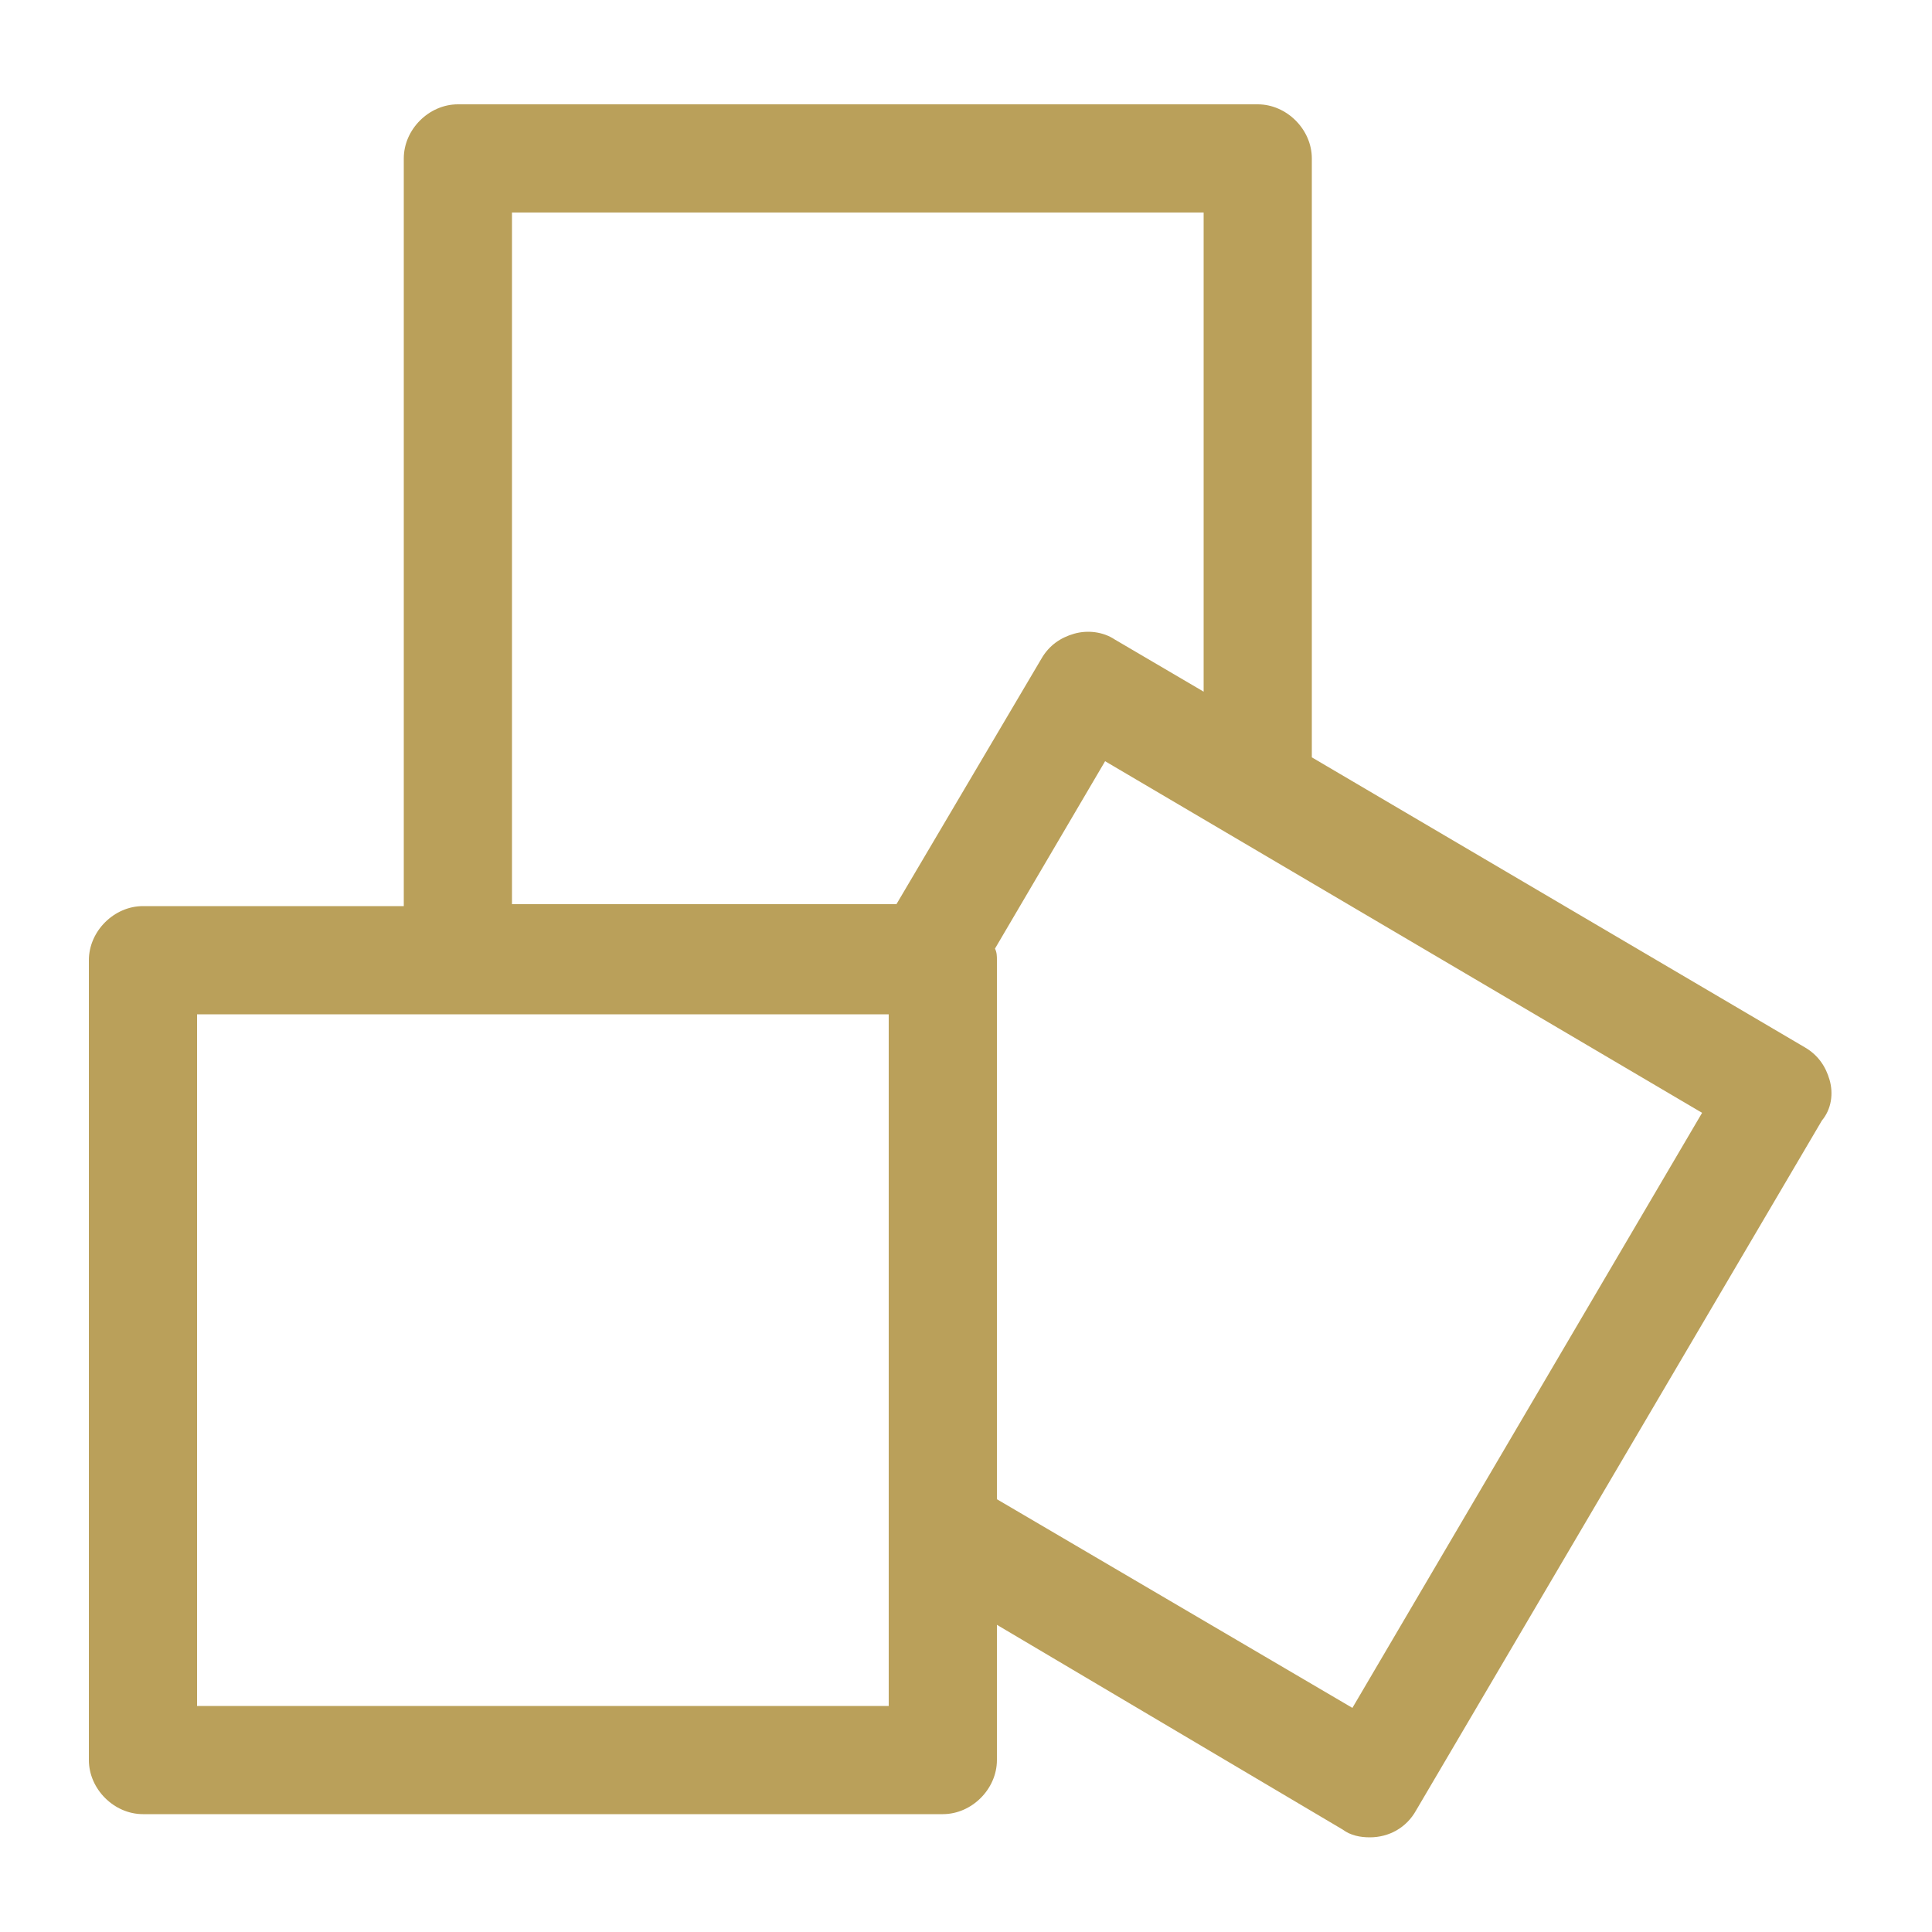 <?xml version="1.0" encoding="utf-8"?>
<!-- Generator: Adobe Illustrator 24.0.3, SVG Export Plug-In . SVG Version: 6.00 Build 0)  -->
<svg version="1.1" id="Livello_1" xmlns="http://www.w3.org/2000/svg" xmlns:xlink="http://www.w3.org/1999/xlink" x="0px" y="0px"
	 viewBox="0 0 100 100" enable-background="new 0 0 100 100" xml:space="preserve">
<g>
	<g>
		<path fill="#BAA05A" d="M94.7,55.9c-0.2-0.7-0.6-1.3-1.3-1.7l-25.5-15V8.2c0-1.5-1.3-2.8-2.8-2.8H23.7c-1.5,0-2.8,1.3-2.8,2.8
			v38.7H7.4c-1.5,0-2.8,1.3-2.8,2.8v41.4c0,1.5,1.3,2.8,2.8,2.8h41.4c1.5,0,2.8-1.3,2.8-2.8v-7l17.9,10.6c0.4,0.3,0.9,0.4,1.4,0.4
			c1,0,1.9-0.5,2.4-1.4l21-35.7C94.8,57.4,94.9,56.6,94.7,55.9z M46,88.3H10.2V52.5H46V88.3L46,88.3z M46.4,46.8H26.5V11h35.8v24.8
			l-4.6-2.7c-0.6-0.4-1.4-0.5-2.1-0.3c-0.7,0.2-1.3,0.6-1.7,1.3L46.4,46.8z M70,88.4L51.6,77.6V49.7h0c0-0.2,0-0.4-0.1-0.6l5.7-9.7
			l30.9,18.2L70,88.4z"/>
	</g>
</g>
</svg>
